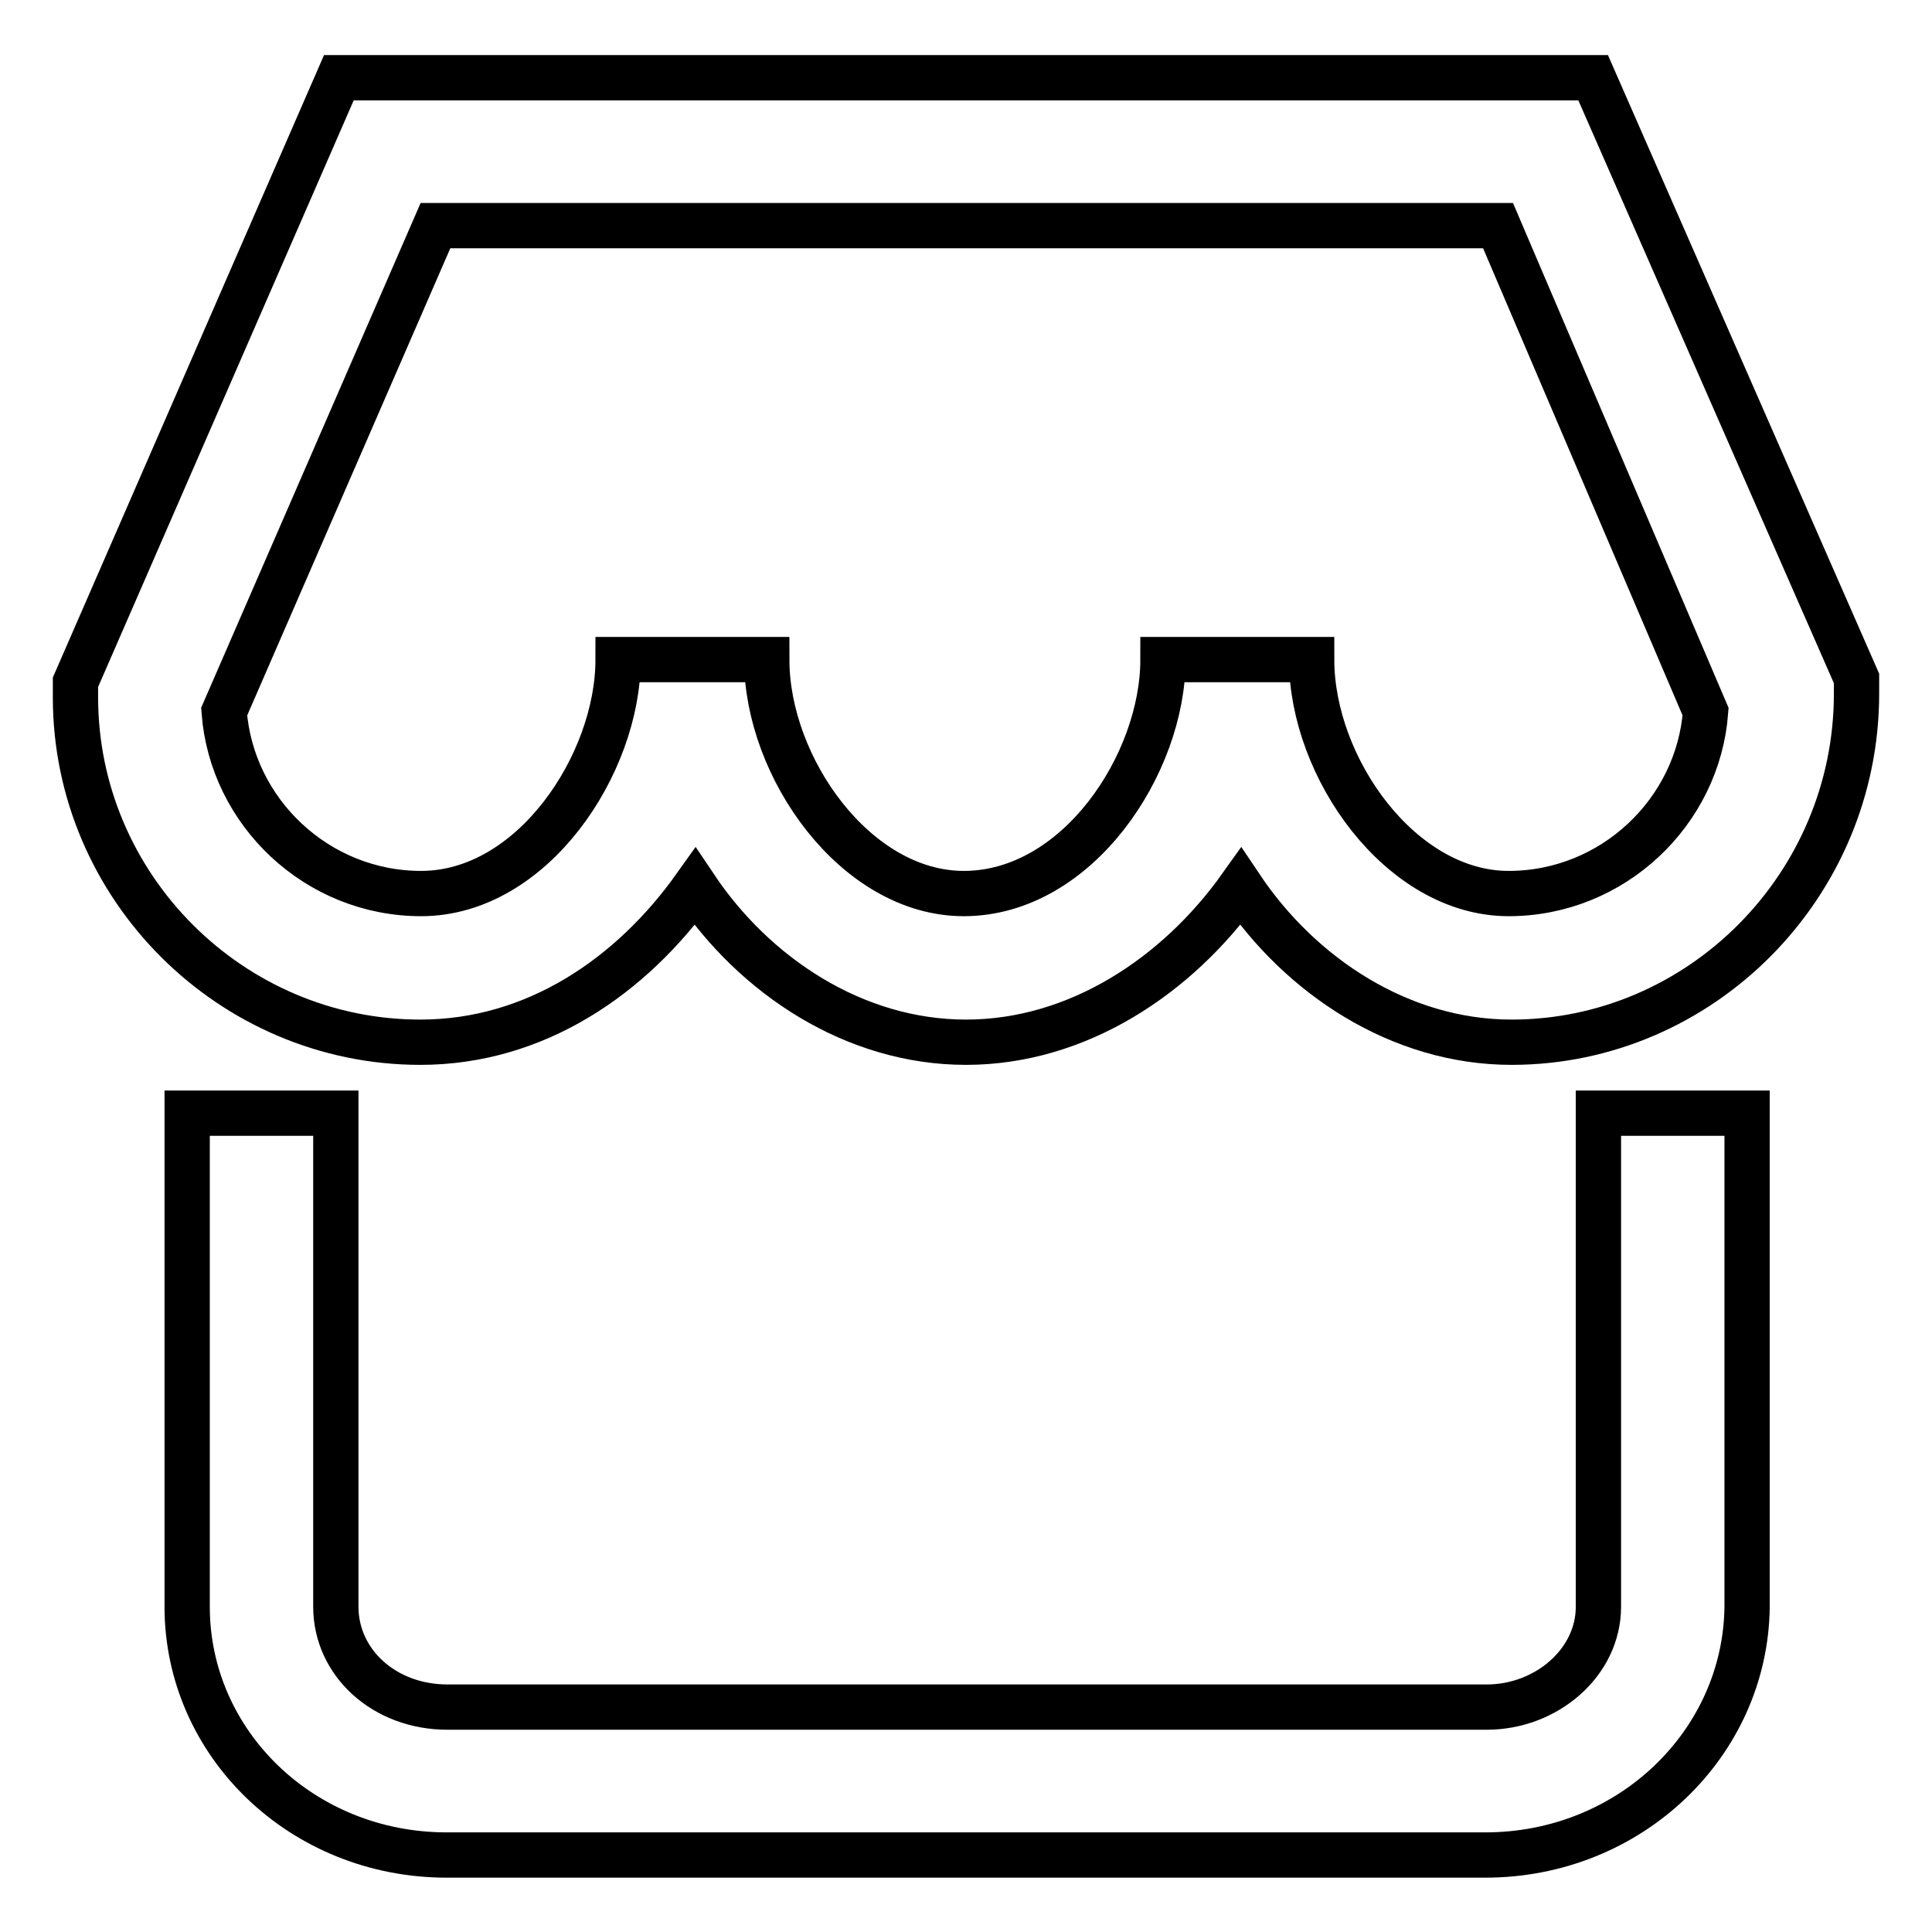 <?xml version="1.0" encoding="utf-8"?>
<!-- Svg Vector Icons : http://www.onlinewebfonts.com/icon -->
<!DOCTYPE svg PUBLIC "-//W3C//DTD SVG 1.1//EN" "http://www.w3.org/Graphics/SVG/1.1/DTD/svg11.dtd">
<svg version="1.1" xmlns="http://www.w3.org/2000/svg" xmlns:xlink="http://www.w3.org/1999/xlink" x="0px" y="0px" viewBox="0 0 256 256" enable-background="new 0 0 256 256" xml:space="preserve">
<g> <path stroke-width="6" fill-opacity="0" stroke="#000000"  d="M200.3,138.1c-14.8,0-28-8.8-35.9-20.6c-8.4,11.8-21.6,20.6-36.4,20.6s-28-8.8-35.9-20.6 c-8.4,11.8-21.1,20.6-36.4,20.6c-25.1,0-45.7-20.6-45.7-45.7v-2l34.9-80.1h166.2L246,89.9v2C246,117.4,225.3,138.1,200.3,138.1z  M154.1,87.4h19.7c0,14.3,11.8,31,26.1,31c13.8,0,25.1-10.8,26.1-24.1l-27.5-64.4H57.7l-28,64.4c1,13.3,12.3,24.1,26.1,24.1 c14.8,0,26.1-17.2,26.1-31h19.7c0,14.3,11.8,31,26.1,31C142.8,118.4,154.1,101.2,154.1,87.4L154.1,87.4z M196.8,245.8H59.2 c-19.2,0-34.4-14.8-34.4-32.9v-65.4h19.7v65.4c0,7.4,6.4,13.3,14.8,13.3h137.7c7.9,0,14.8-5.9,14.8-13.3v-65.4h19.7v65.4 C231.3,231,216,245.8,196.8,245.8L196.8,245.8z"/></g>
</svg>